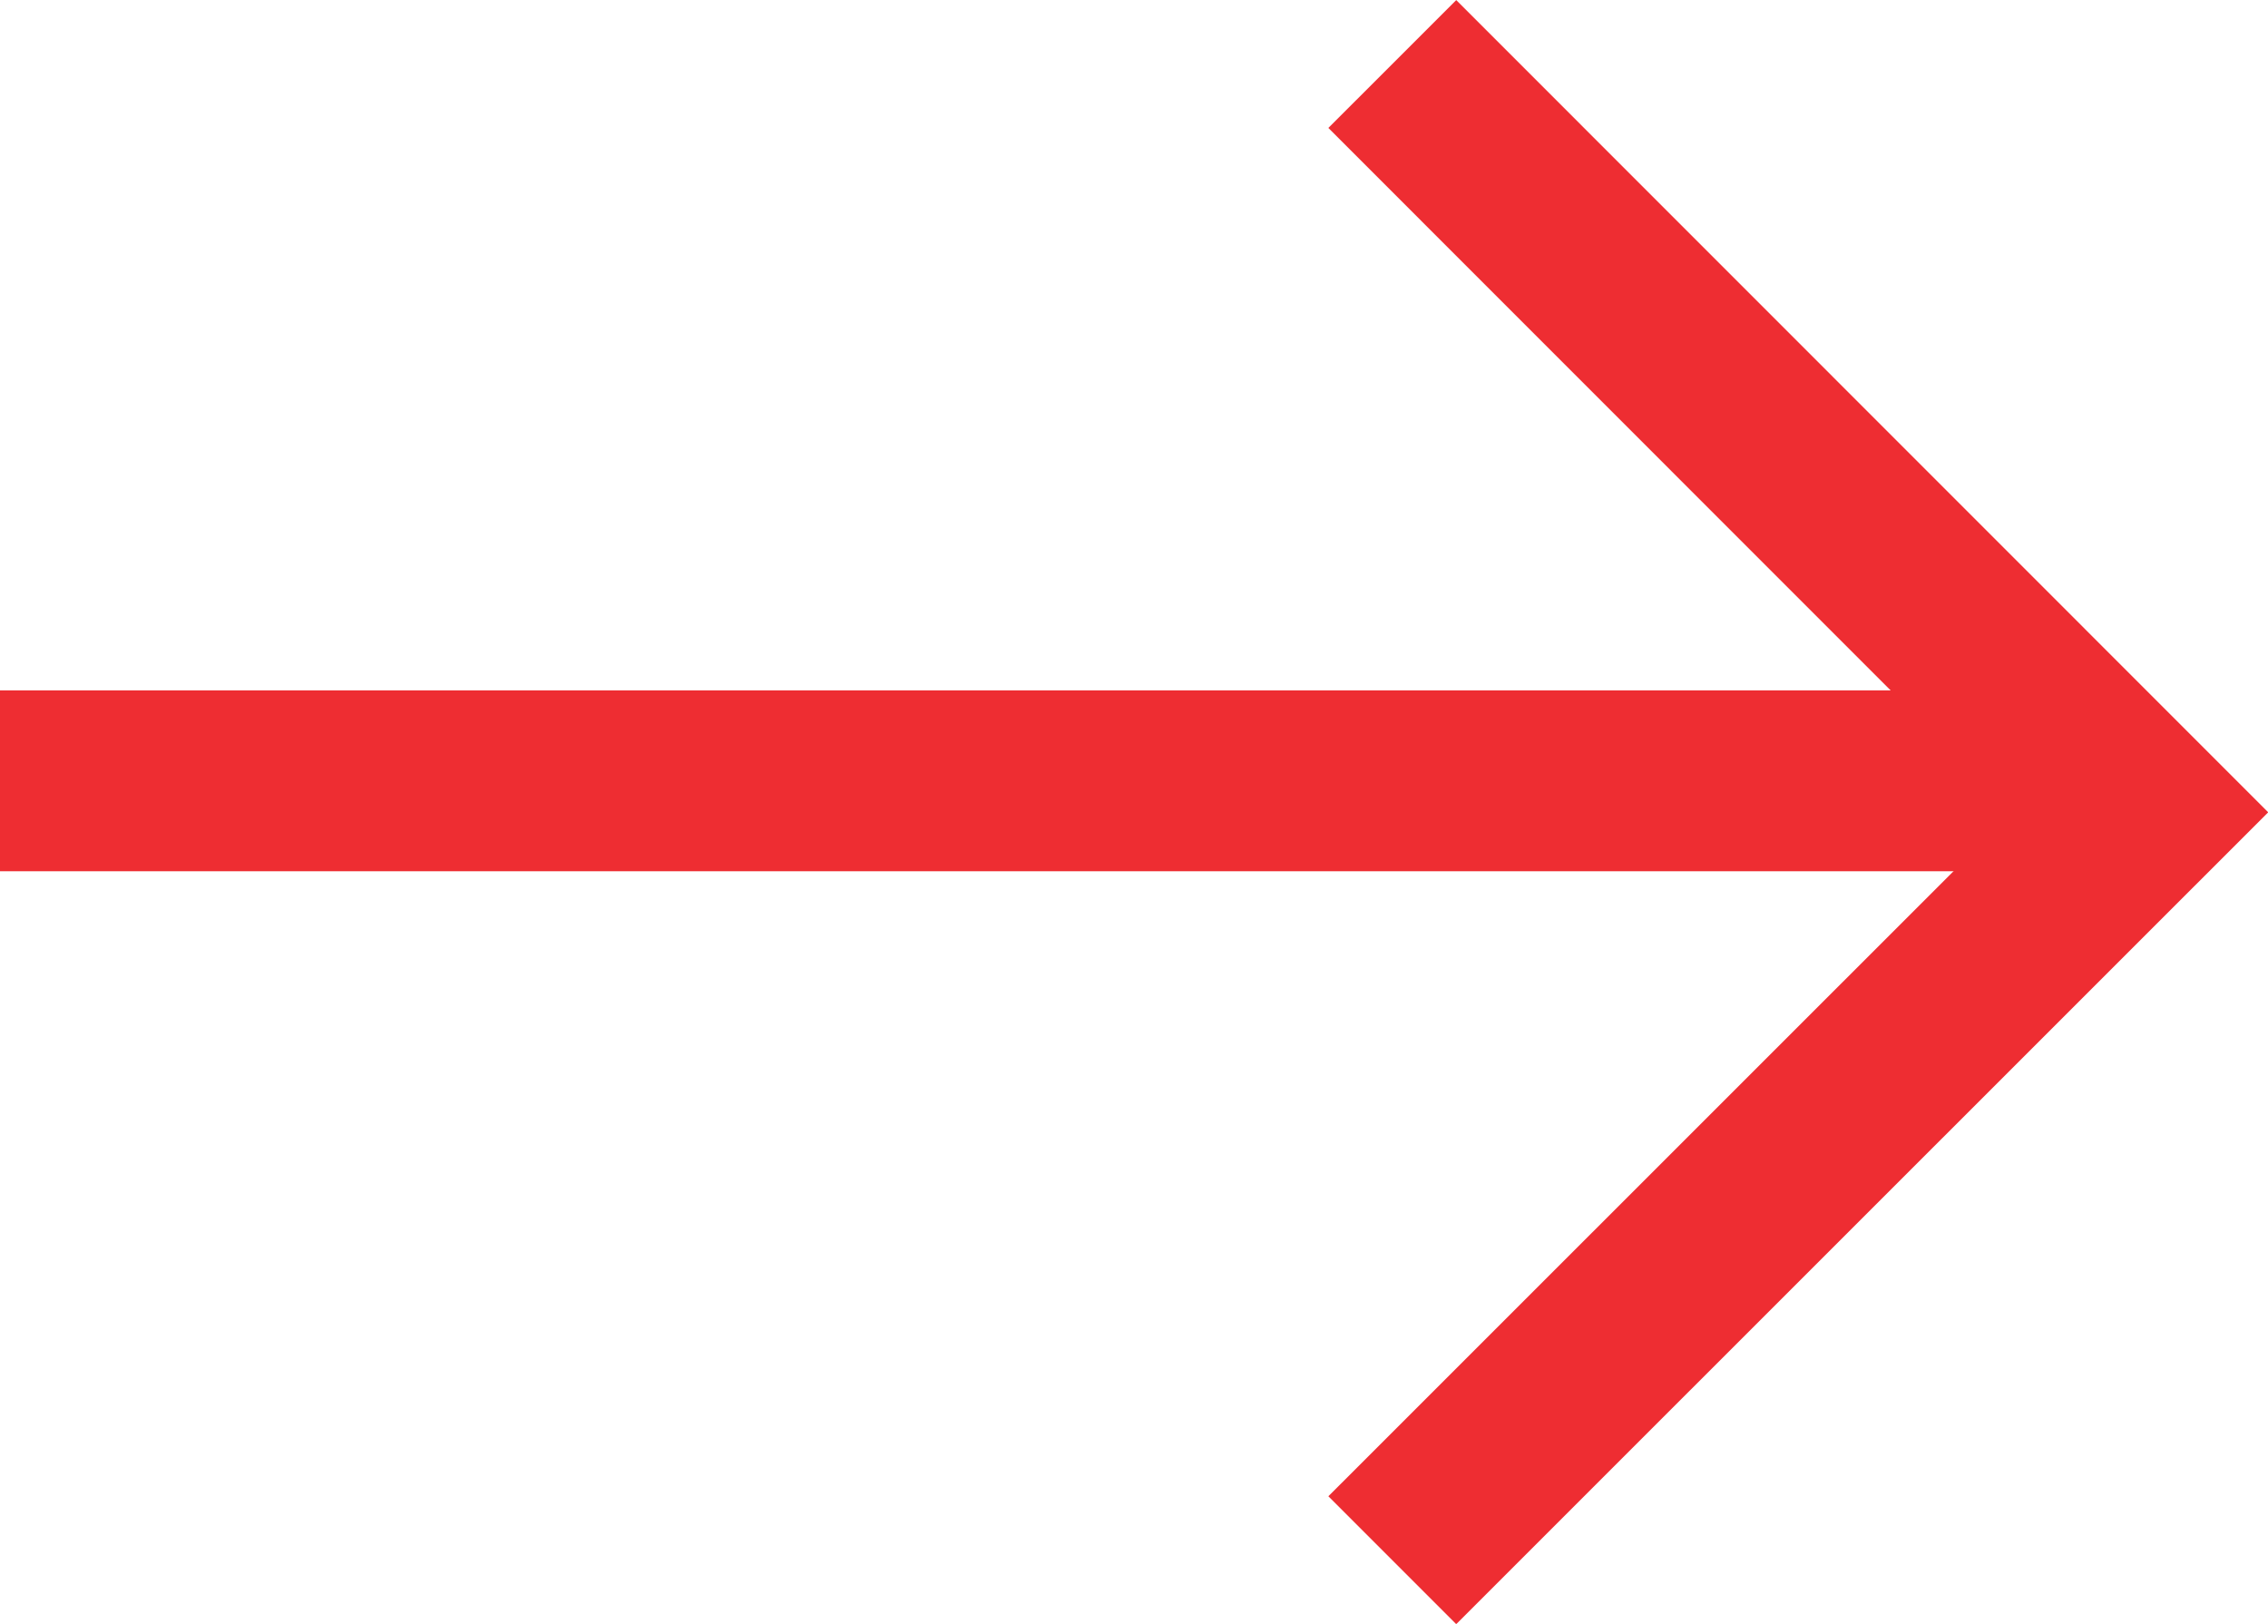 <svg xmlns="http://www.w3.org/2000/svg" width="12.543" height="8.98" viewBox="0 0 12.543 8.98">
  <g id="Group_11063" data-name="Group 11063" transform="translate(0 0.354)">
    <path id="Path_10101" data-name="Path 10101" d="M2405.672-7974.272l4.137,4.138-4.137,4.136" transform="translate(-2397.972 7974.272)" fill="none" stroke="#ee2d32" stroke-width="1"/>
    <line id="Line_172" data-name="Line 172" x1="11.669" transform="translate(0 3.964)" fill="none" stroke="#ee2d32" stroke-width="1"/>
  </g>
</svg>
